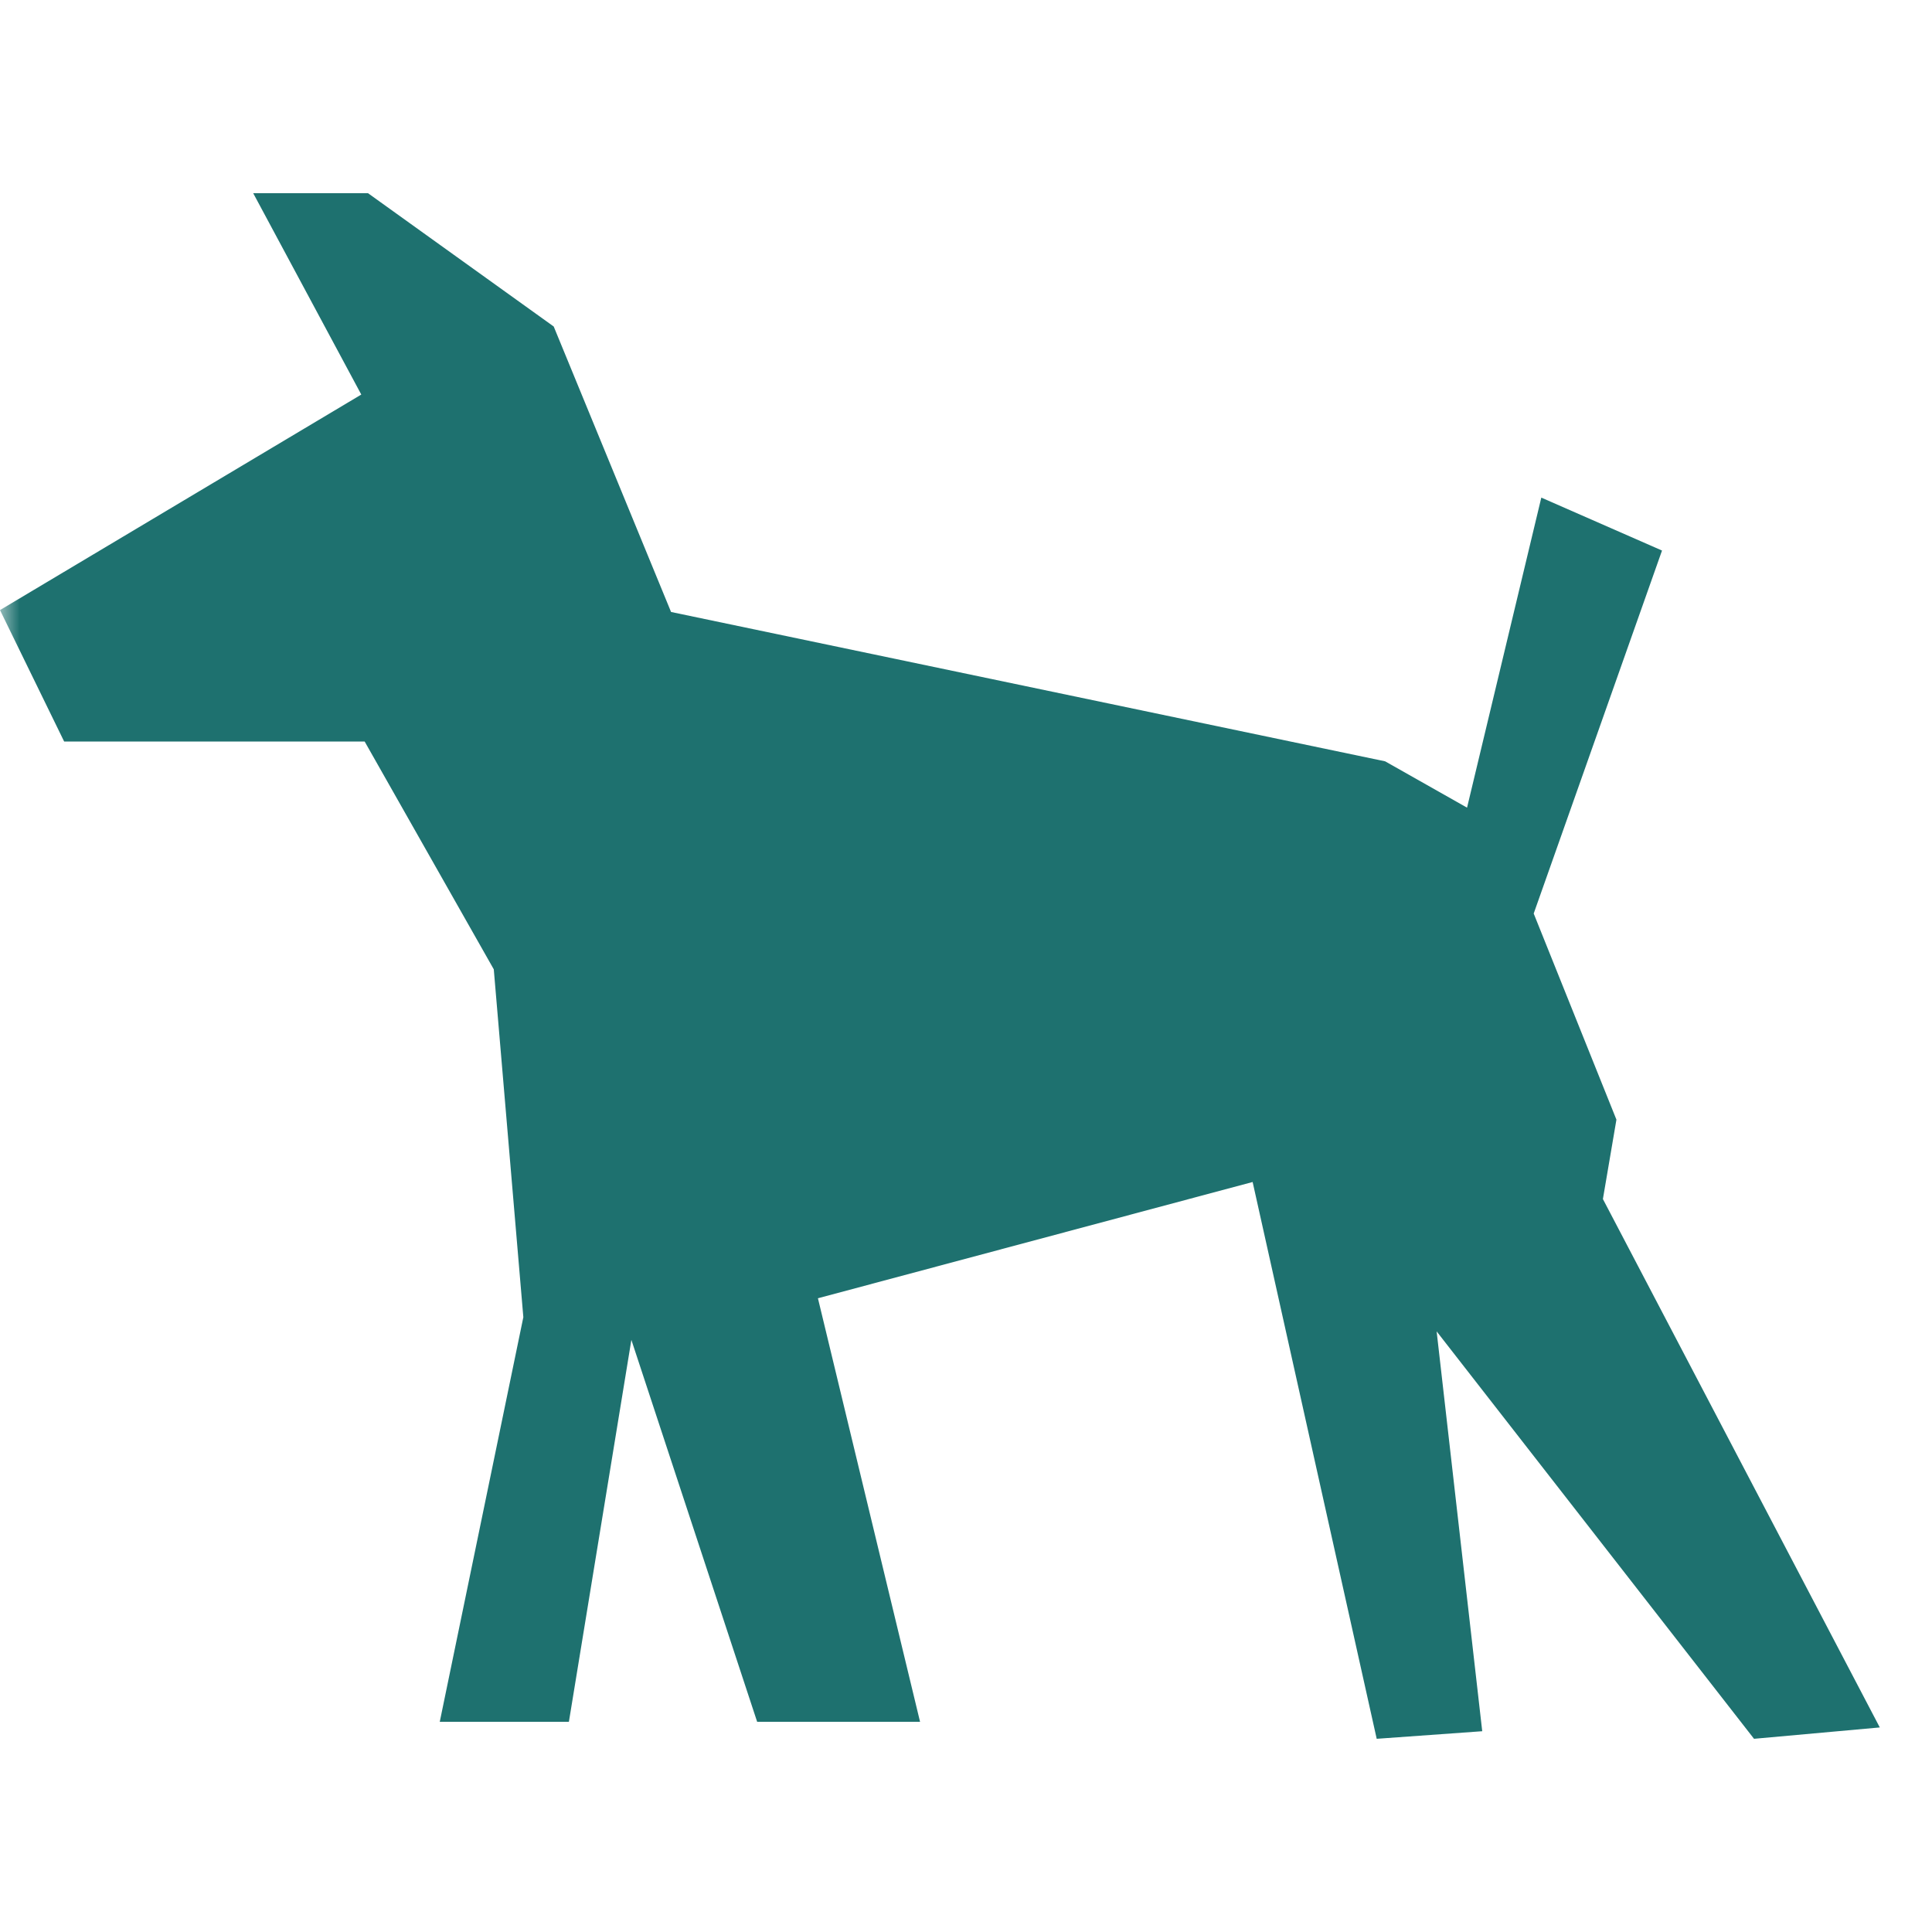 <svg width="50" height="50" viewBox="0 0 50 50" fill="none" xmlns="http://www.w3.org/2000/svg">
<mask id="mask0_202_1518" style="mask-type:alpha" maskUnits="userSpaceOnUse" x="0" y="0" width="50" height="50">
<rect width="50" height="50" fill="#D9D9D9"/>
</mask>
<g mask="url(#mask0_202_1518)">
<path d="M37.967 20.902L39.889 12.878L43.013 14.248L39.692 23.642L41.833 28.976L41.483 31.031L48.649 44.706L45.394 45L37.18 34.456L38.36 44.804L35.629 45L32.418 30.59L21.168 33.599L23.811 44.56H19.595L16.34 34.676L14.723 44.56H11.381L13.544 34.089L12.779 25.086L9.437 19.19H1.66L0 15.789L9.35 10.211L6.553 5H9.524L14.33 8.45L17.367 15.838L35.847 19.703L37.967 20.902Z" fill="#1E716F"/>
</g>
</svg>
